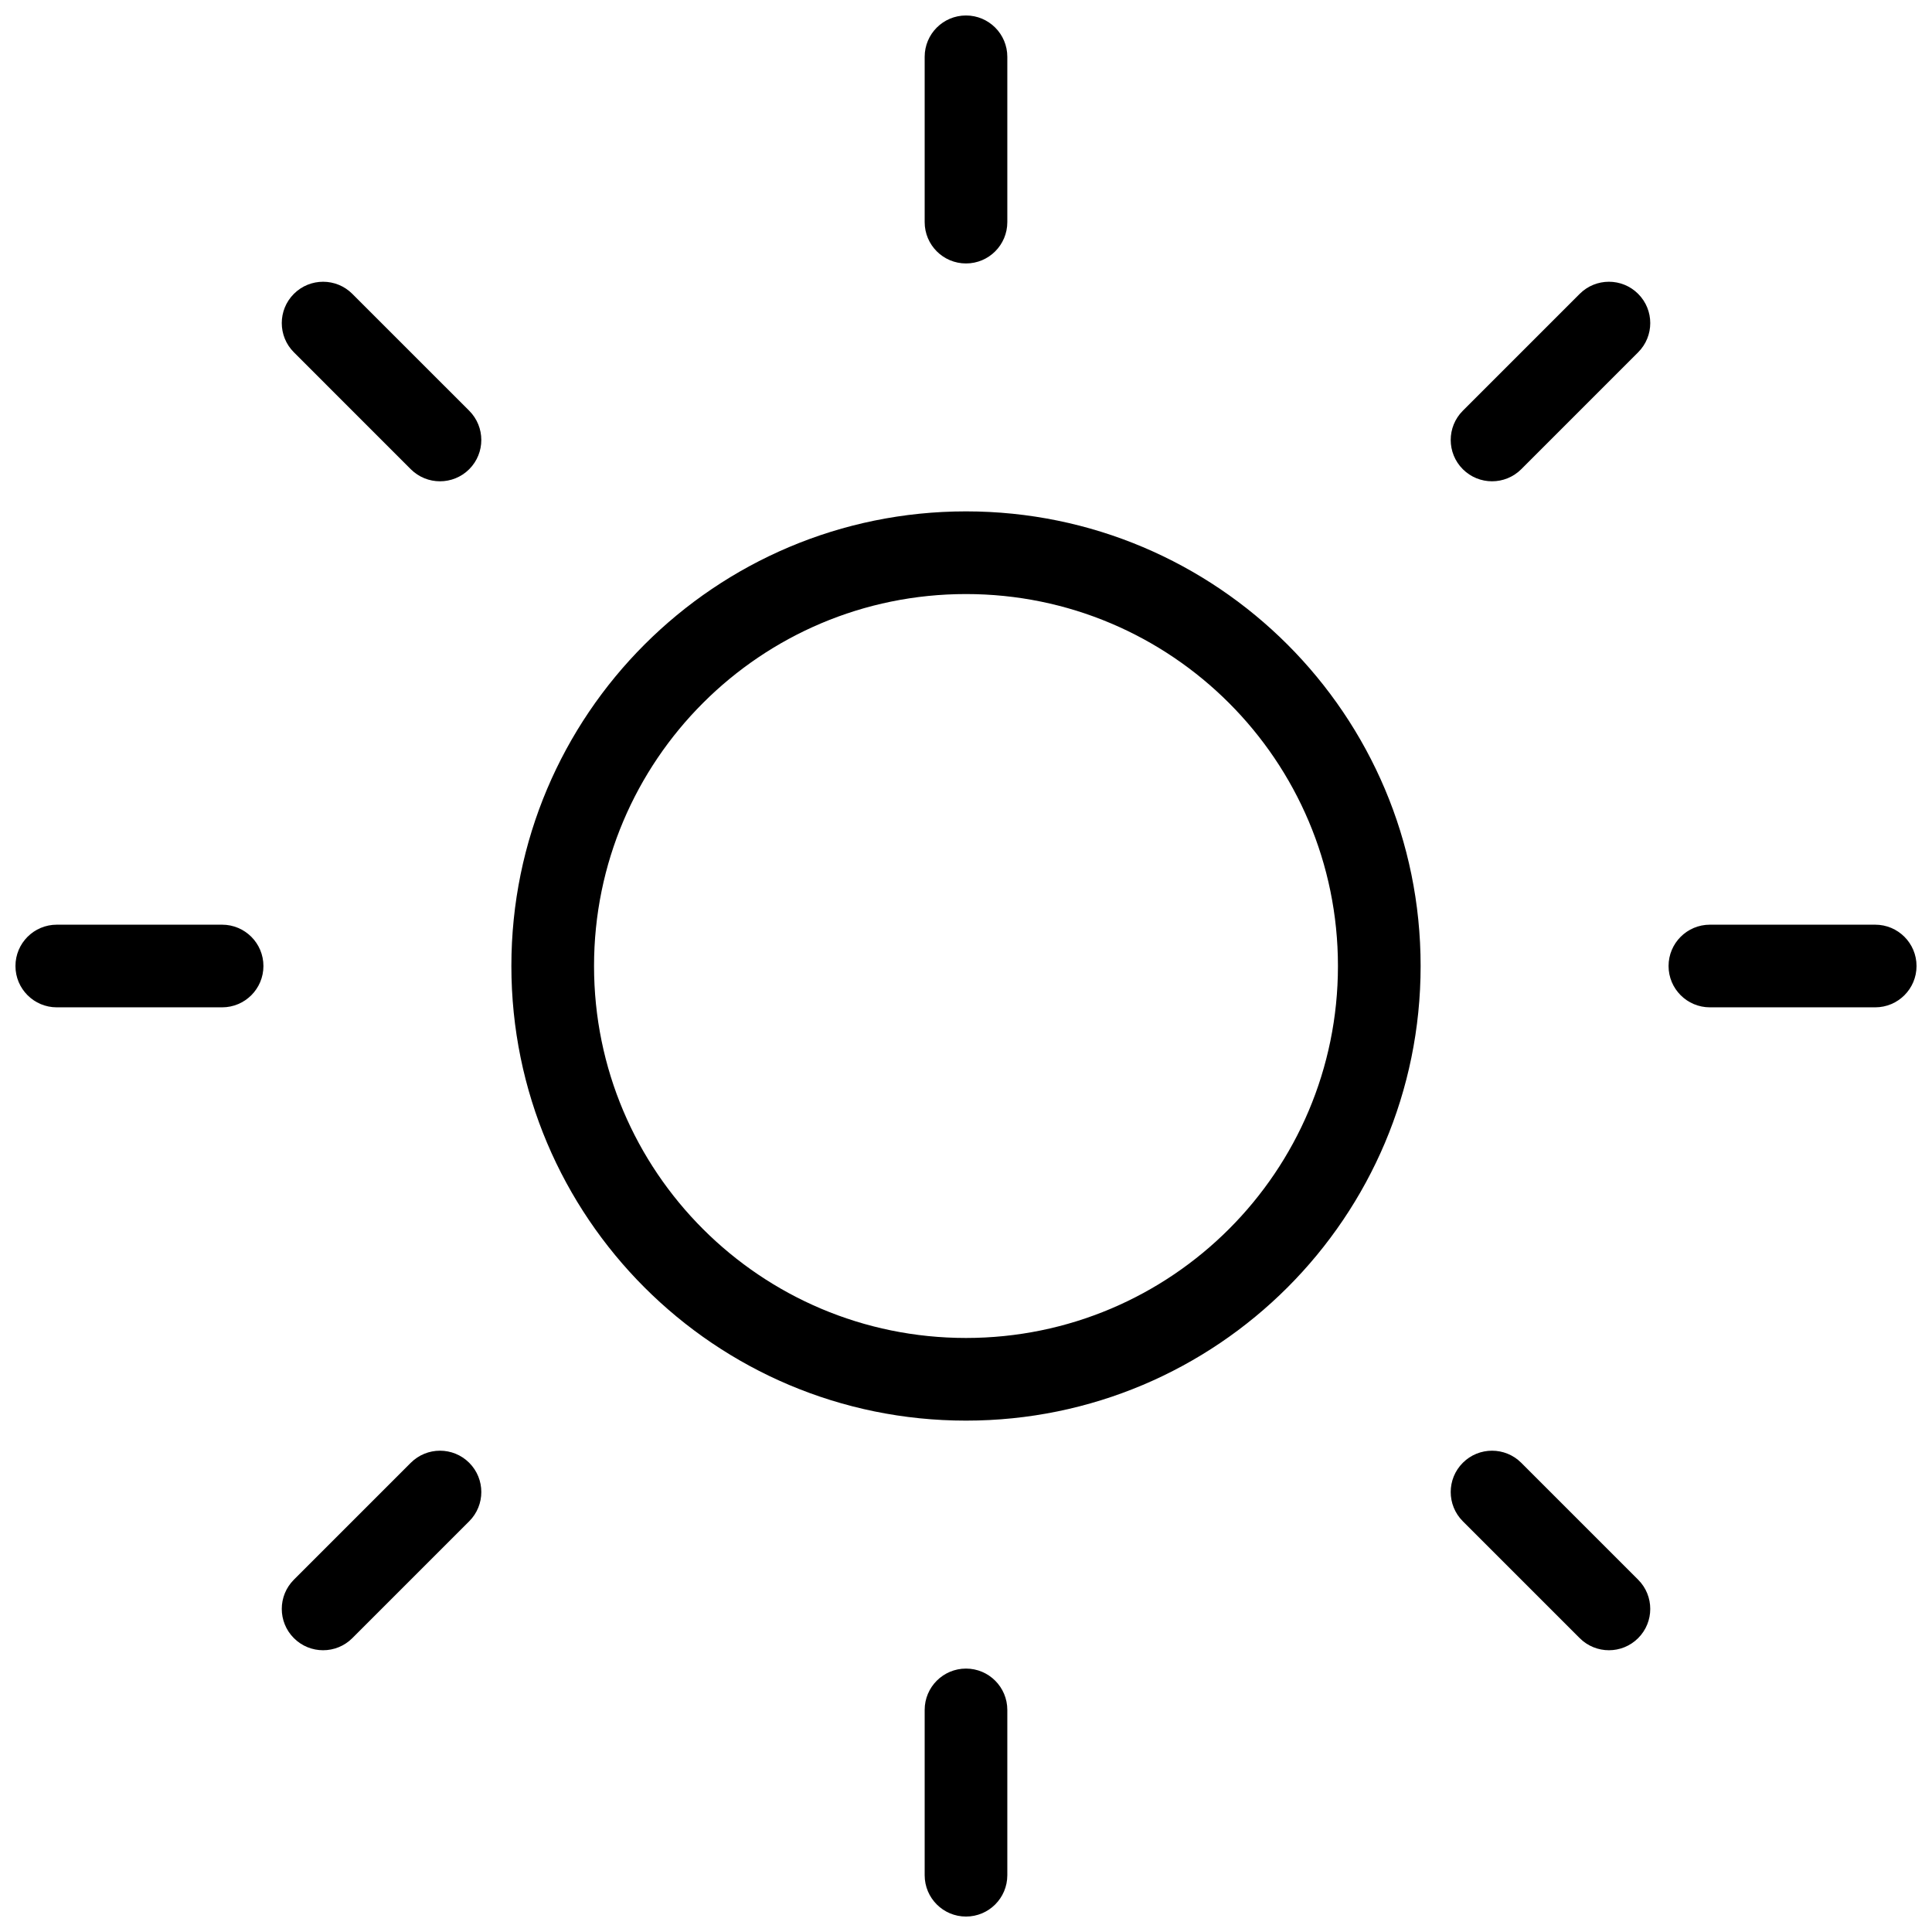 <?xml version="1.0" encoding="UTF-8"?>
<!-- Uploaded to: ICON Repo, www.svgrepo.com, Generator: ICON Repo Mixer Tools -->
<svg width="800px" height="800px" version="1.1" viewBox="144 144 512 512" xmlns="http://www.w3.org/2000/svg">
 <defs>
  <clipPath id="a">
   <path d="m148.09 148.09h503.81v503.81h-503.81z"/>
  </clipPath>
 </defs>
 <g clip-path="url(#a)">
  <path d="m400 520.48c-66.539 0-120.48-53.941-120.48-120.48 0-66.539 53.938-120.48 120.48-120.48 66.535 0 120.48 53.938 120.48 120.48 0 66.535-53.941 120.48-120.48 120.48zm0-21.906c54.438 0 98.57-44.133 98.57-98.57 0-54.441-44.133-98.574-98.57-98.574-54.441 0-98.574 44.133-98.574 98.574 0 54.438 44.133 98.57 98.574 98.57zm10.949-295.71c0 6.051-4.902 10.953-10.949 10.953-6.051 0-10.953-4.902-10.953-10.953v-43.809c0-6.051 4.902-10.953 10.953-10.953 6.047 0 10.949 4.902 10.949 10.953zm0 438.09c0 6.051-4.902 10.953-10.949 10.953-6.051 0-10.953-4.902-10.953-10.953v-43.809c0-6.047 4.902-10.953 10.953-10.953 6.047 0 10.949 4.906 10.949 10.953zm186.19-230c-6.047 0-10.953-4.902-10.953-10.949 0-6.051 4.906-10.953 10.953-10.953h43.809c6.051 0 10.953 4.902 10.953 10.953 0 6.047-4.902 10.949-10.953 10.949zm-438.09 0c-6.051 0-10.953-4.902-10.953-10.949 0-6.051 4.902-10.953 10.953-10.953h43.809c6.051 0 10.953 4.902 10.953 10.953 0 6.047-4.902 10.949-10.953 10.949zm388.1-142.61c-4.277 4.273-11.211 4.273-15.488 0-4.277-4.277-4.277-11.215 0-15.492l30.977-30.977c4.277-4.277 11.211-4.277 15.488 0s4.277 11.211 0 15.488zm-309.78 309.78c-4.277 4.277-11.211 4.277-15.488 0s-4.277-11.211 0-15.488l30.977-30.977c4.277-4.277 11.215-4.277 15.492 0 4.273 4.277 4.273 11.211 0 15.488zm15.488-309.78-30.977-30.98c-4.277-4.277-4.277-11.211 0-15.488s11.211-4.277 15.488 0l30.98 30.977c4.273 4.277 4.273 11.215 0 15.492-4.277 4.273-11.215 4.273-15.492 0zm309.78 309.78-30.977-30.977c-4.277-4.277-4.277-11.211 0-15.488s11.211-4.277 15.488 0l30.977 30.977c4.277 4.277 4.277 11.211 0 15.488s-11.211 4.277-15.488 0z" fill-rule="evenodd"/>
 </g>
</svg>